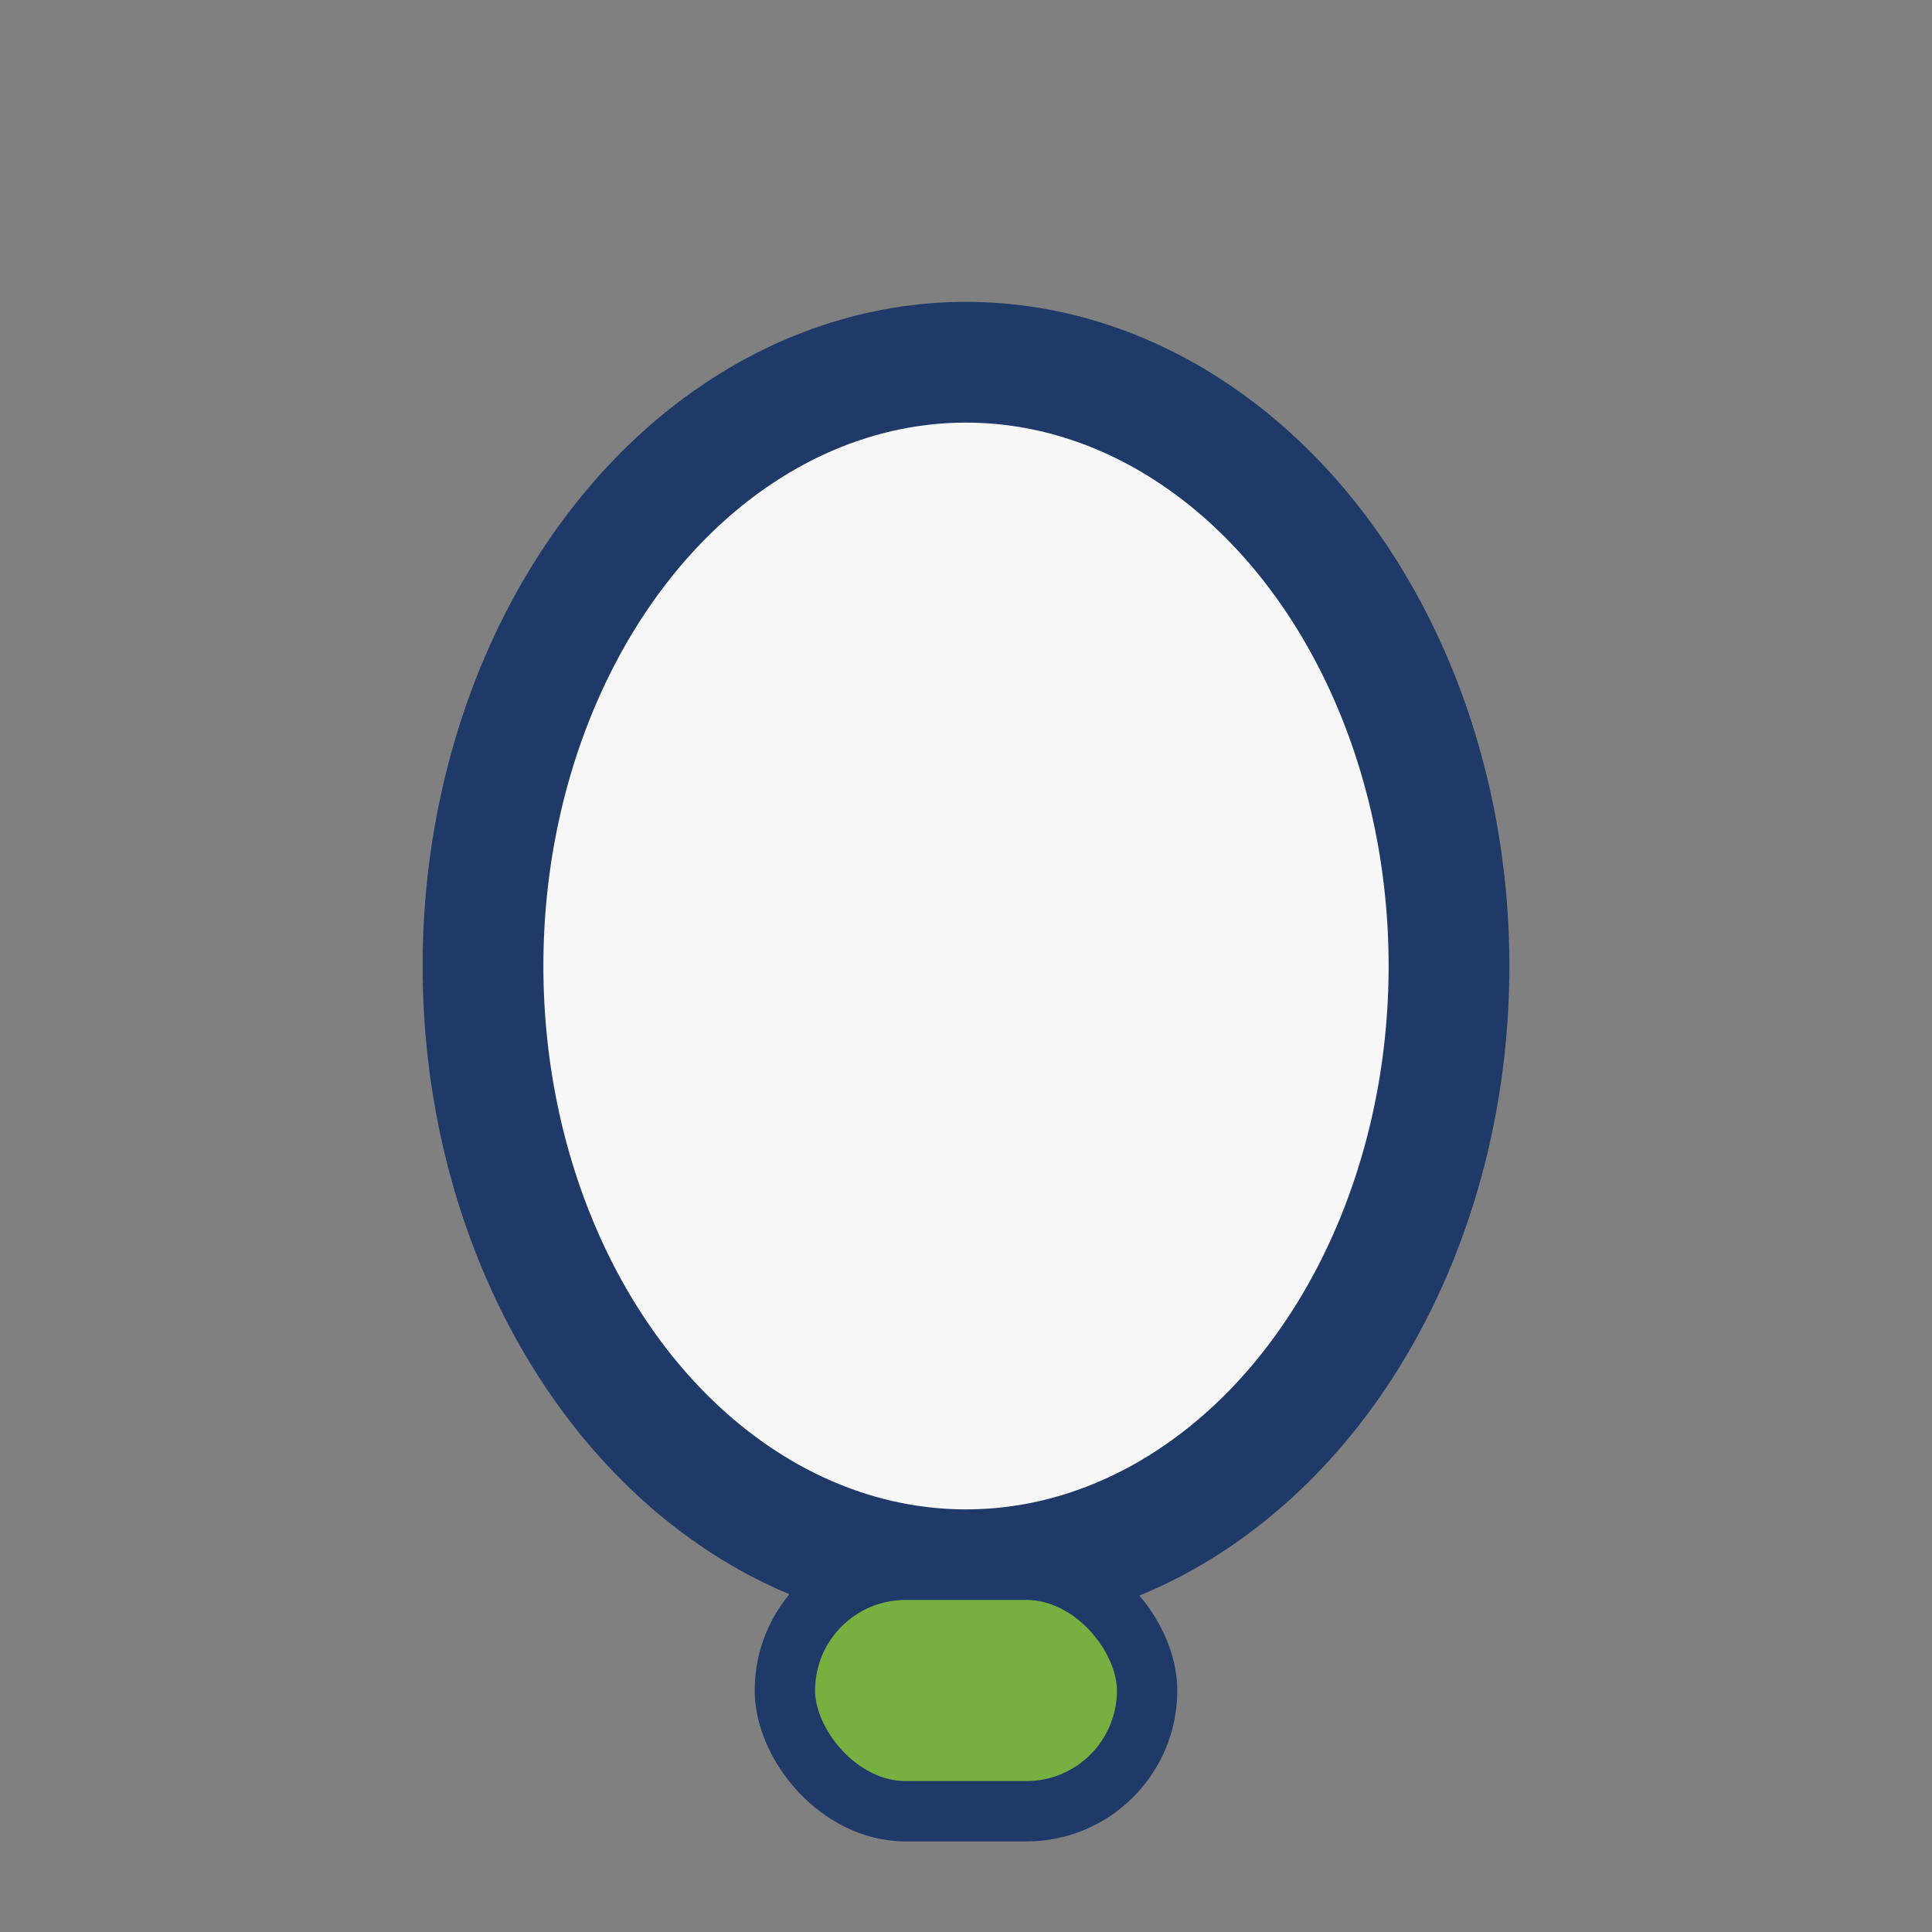 <?xml version="1.0" encoding="UTF-8"?>
<svg xmlns="http://www.w3.org/2000/svg" width="32" height="32" viewBox="0 0 32 32"><rect x="0" y="0" width="32" height="32" fill="#808080" stroke="none"/><ellipse cx="16" cy="16" rx="8" ry="10" fill="#F7F7F7" stroke="#1F3A68" stroke-width="2"/><rect x="13" y="26" width="6" height="4" rx="2" fill="#76B041" stroke="#1F3A68" stroke-width="1"/></svg>